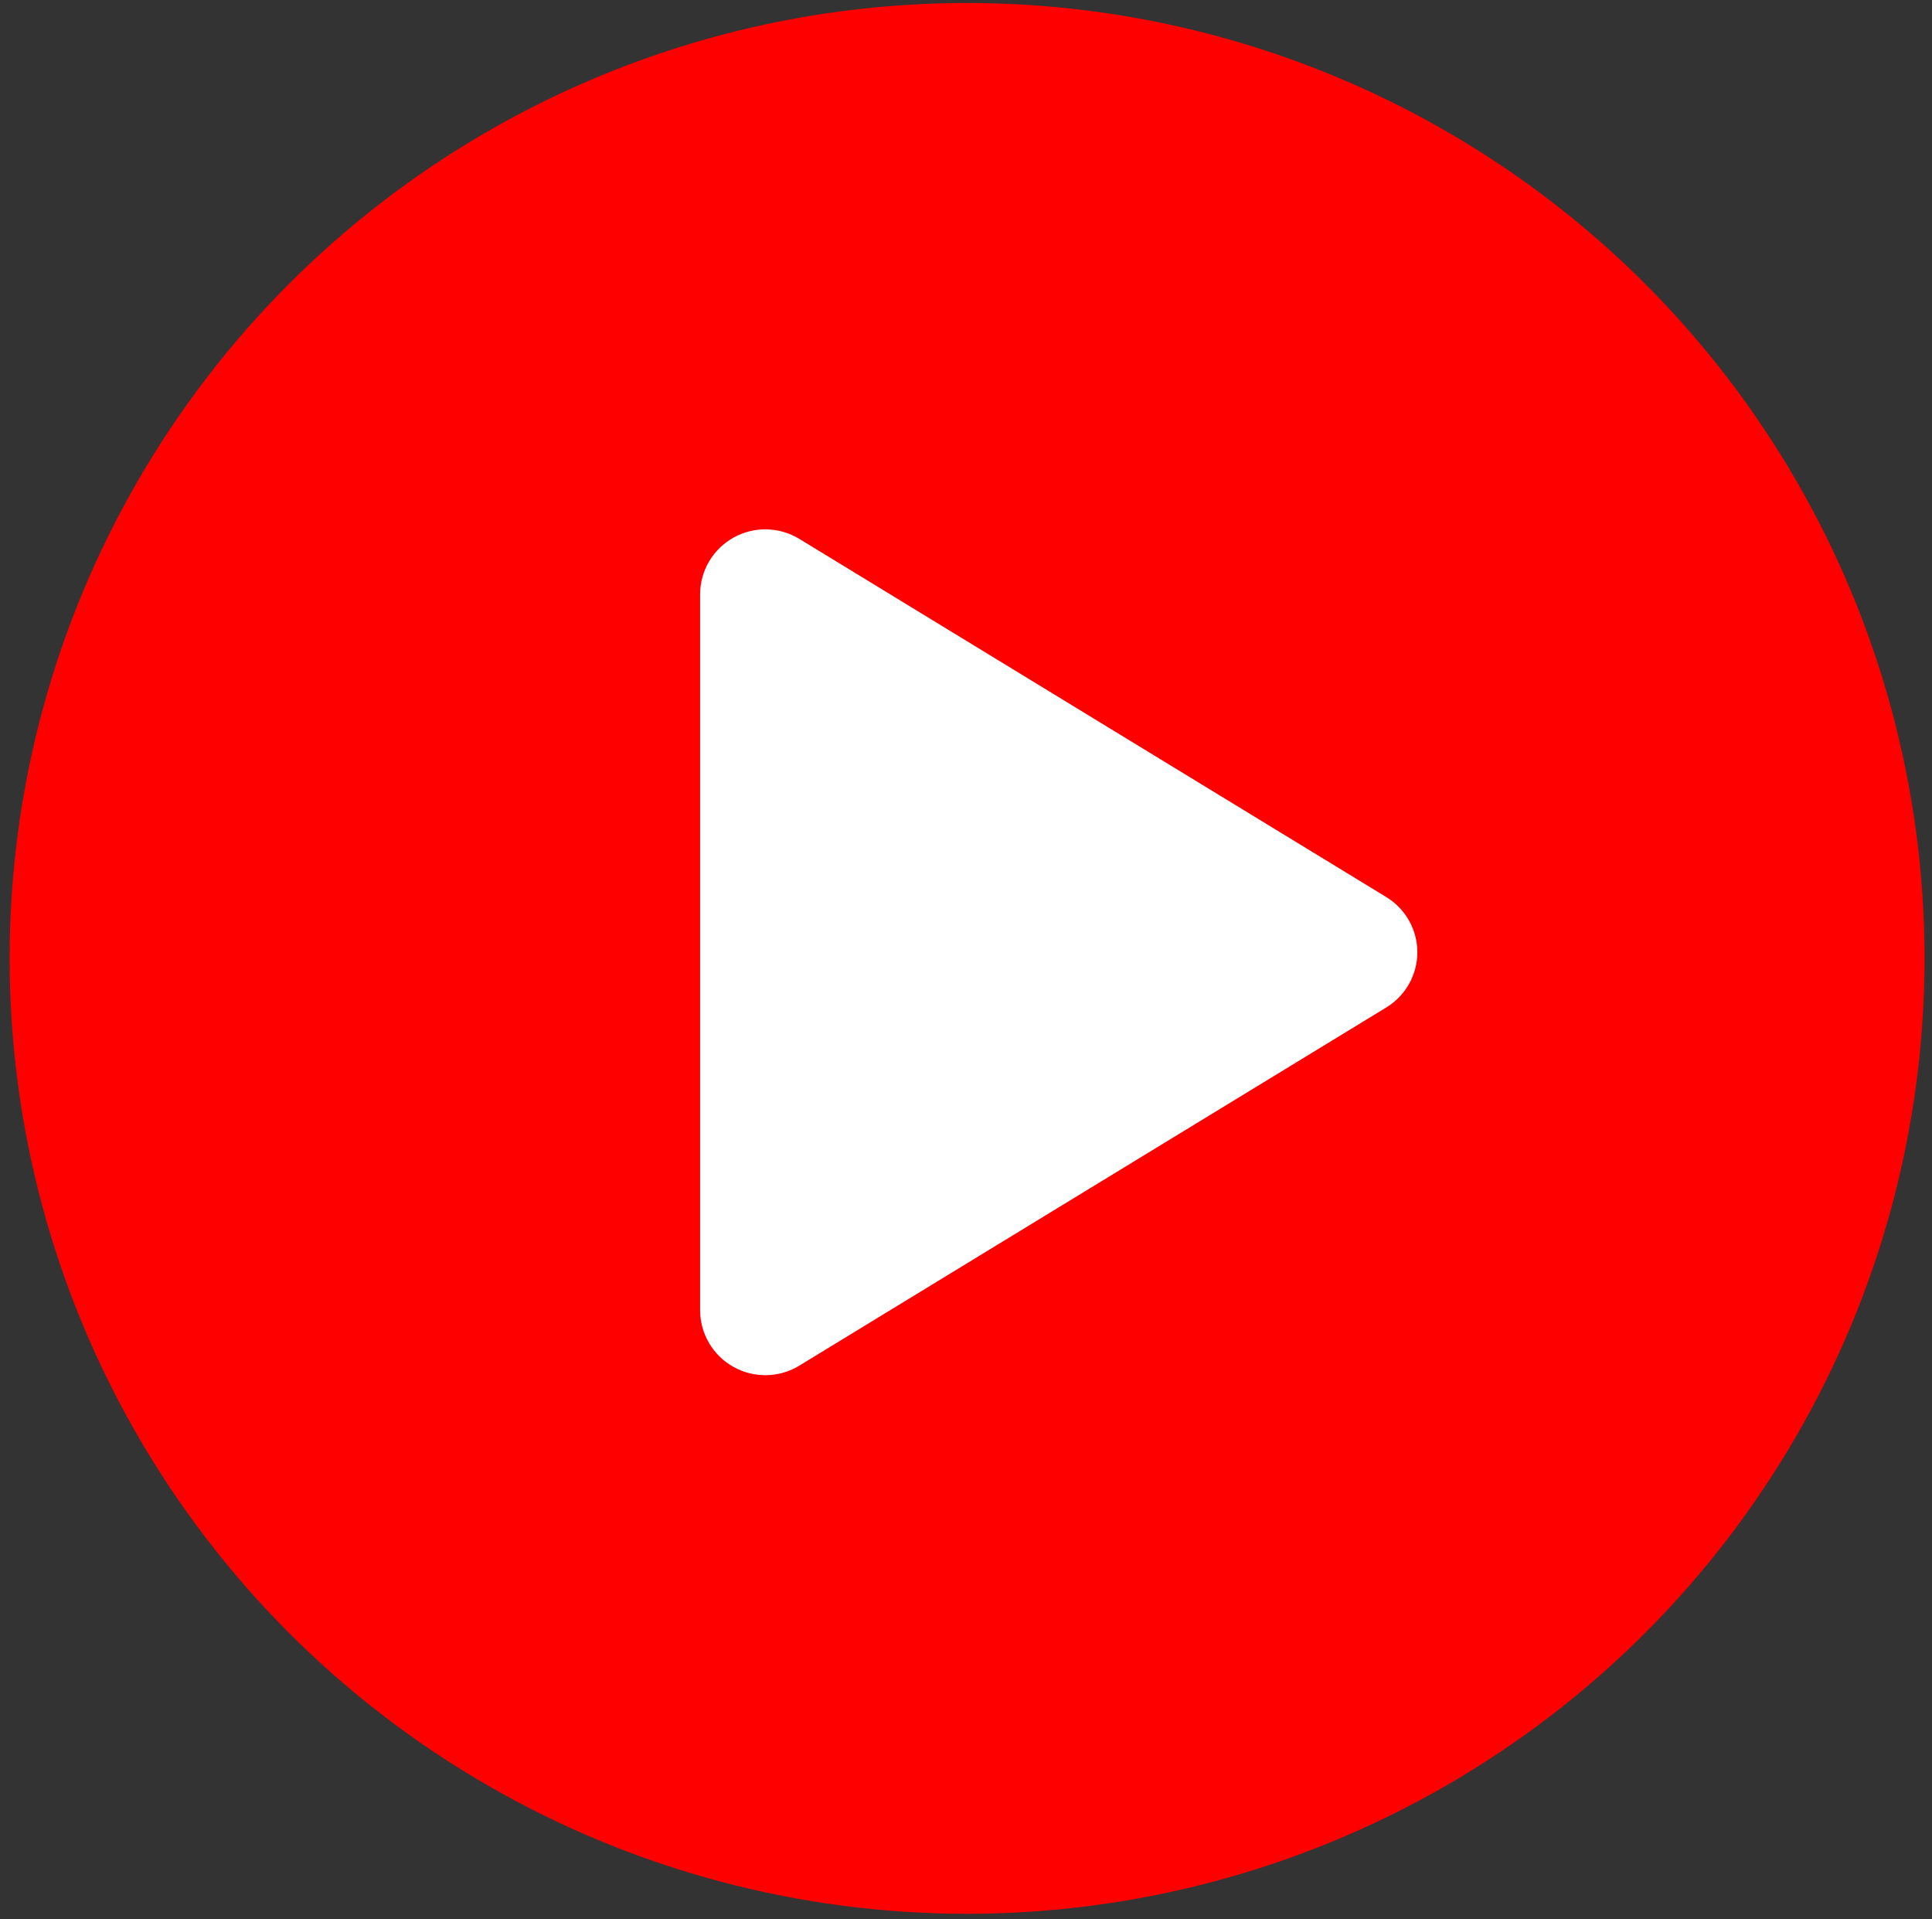<svg width="148" height="147" viewBox="0 0 148 147" fill="none" xmlns="http://www.w3.org/2000/svg">
<rect x="0" y="0" width="148" height="147" fill="#333333" stroke="none"/>
<ellipse cx="74.083" cy="73.412" rx="73.345" ry="73.183" fill="#FF0000"/>
<path fill-rule="evenodd" clip-rule="evenodd" d="M56.194 41.178C56.971 40.746 57.848 40.529 58.737 40.548C59.623 40.568 60.489 40.822 61.244 41.286C61.246 41.287 61.247 41.288 61.249 41.289L106.156 68.69C106.89 69.128 107.498 69.747 107.922 70.489C108.35 71.236 108.575 72.082 108.575 72.943C108.575 73.803 108.35 74.649 107.922 75.397C107.498 76.138 106.89 76.758 106.156 77.195L61.249 104.596C61.247 104.598 61.245 104.599 61.243 104.6C60.488 105.063 59.623 105.318 58.737 105.337C57.848 105.357 56.971 105.14 56.194 104.708C55.418 104.276 54.771 103.646 54.321 102.881C53.87 102.117 53.632 101.247 53.631 100.36V45.526C53.632 44.639 53.87 43.769 54.321 43.004C54.771 42.24 55.418 41.609 56.194 41.178Z" fill="white"/>
</svg>
